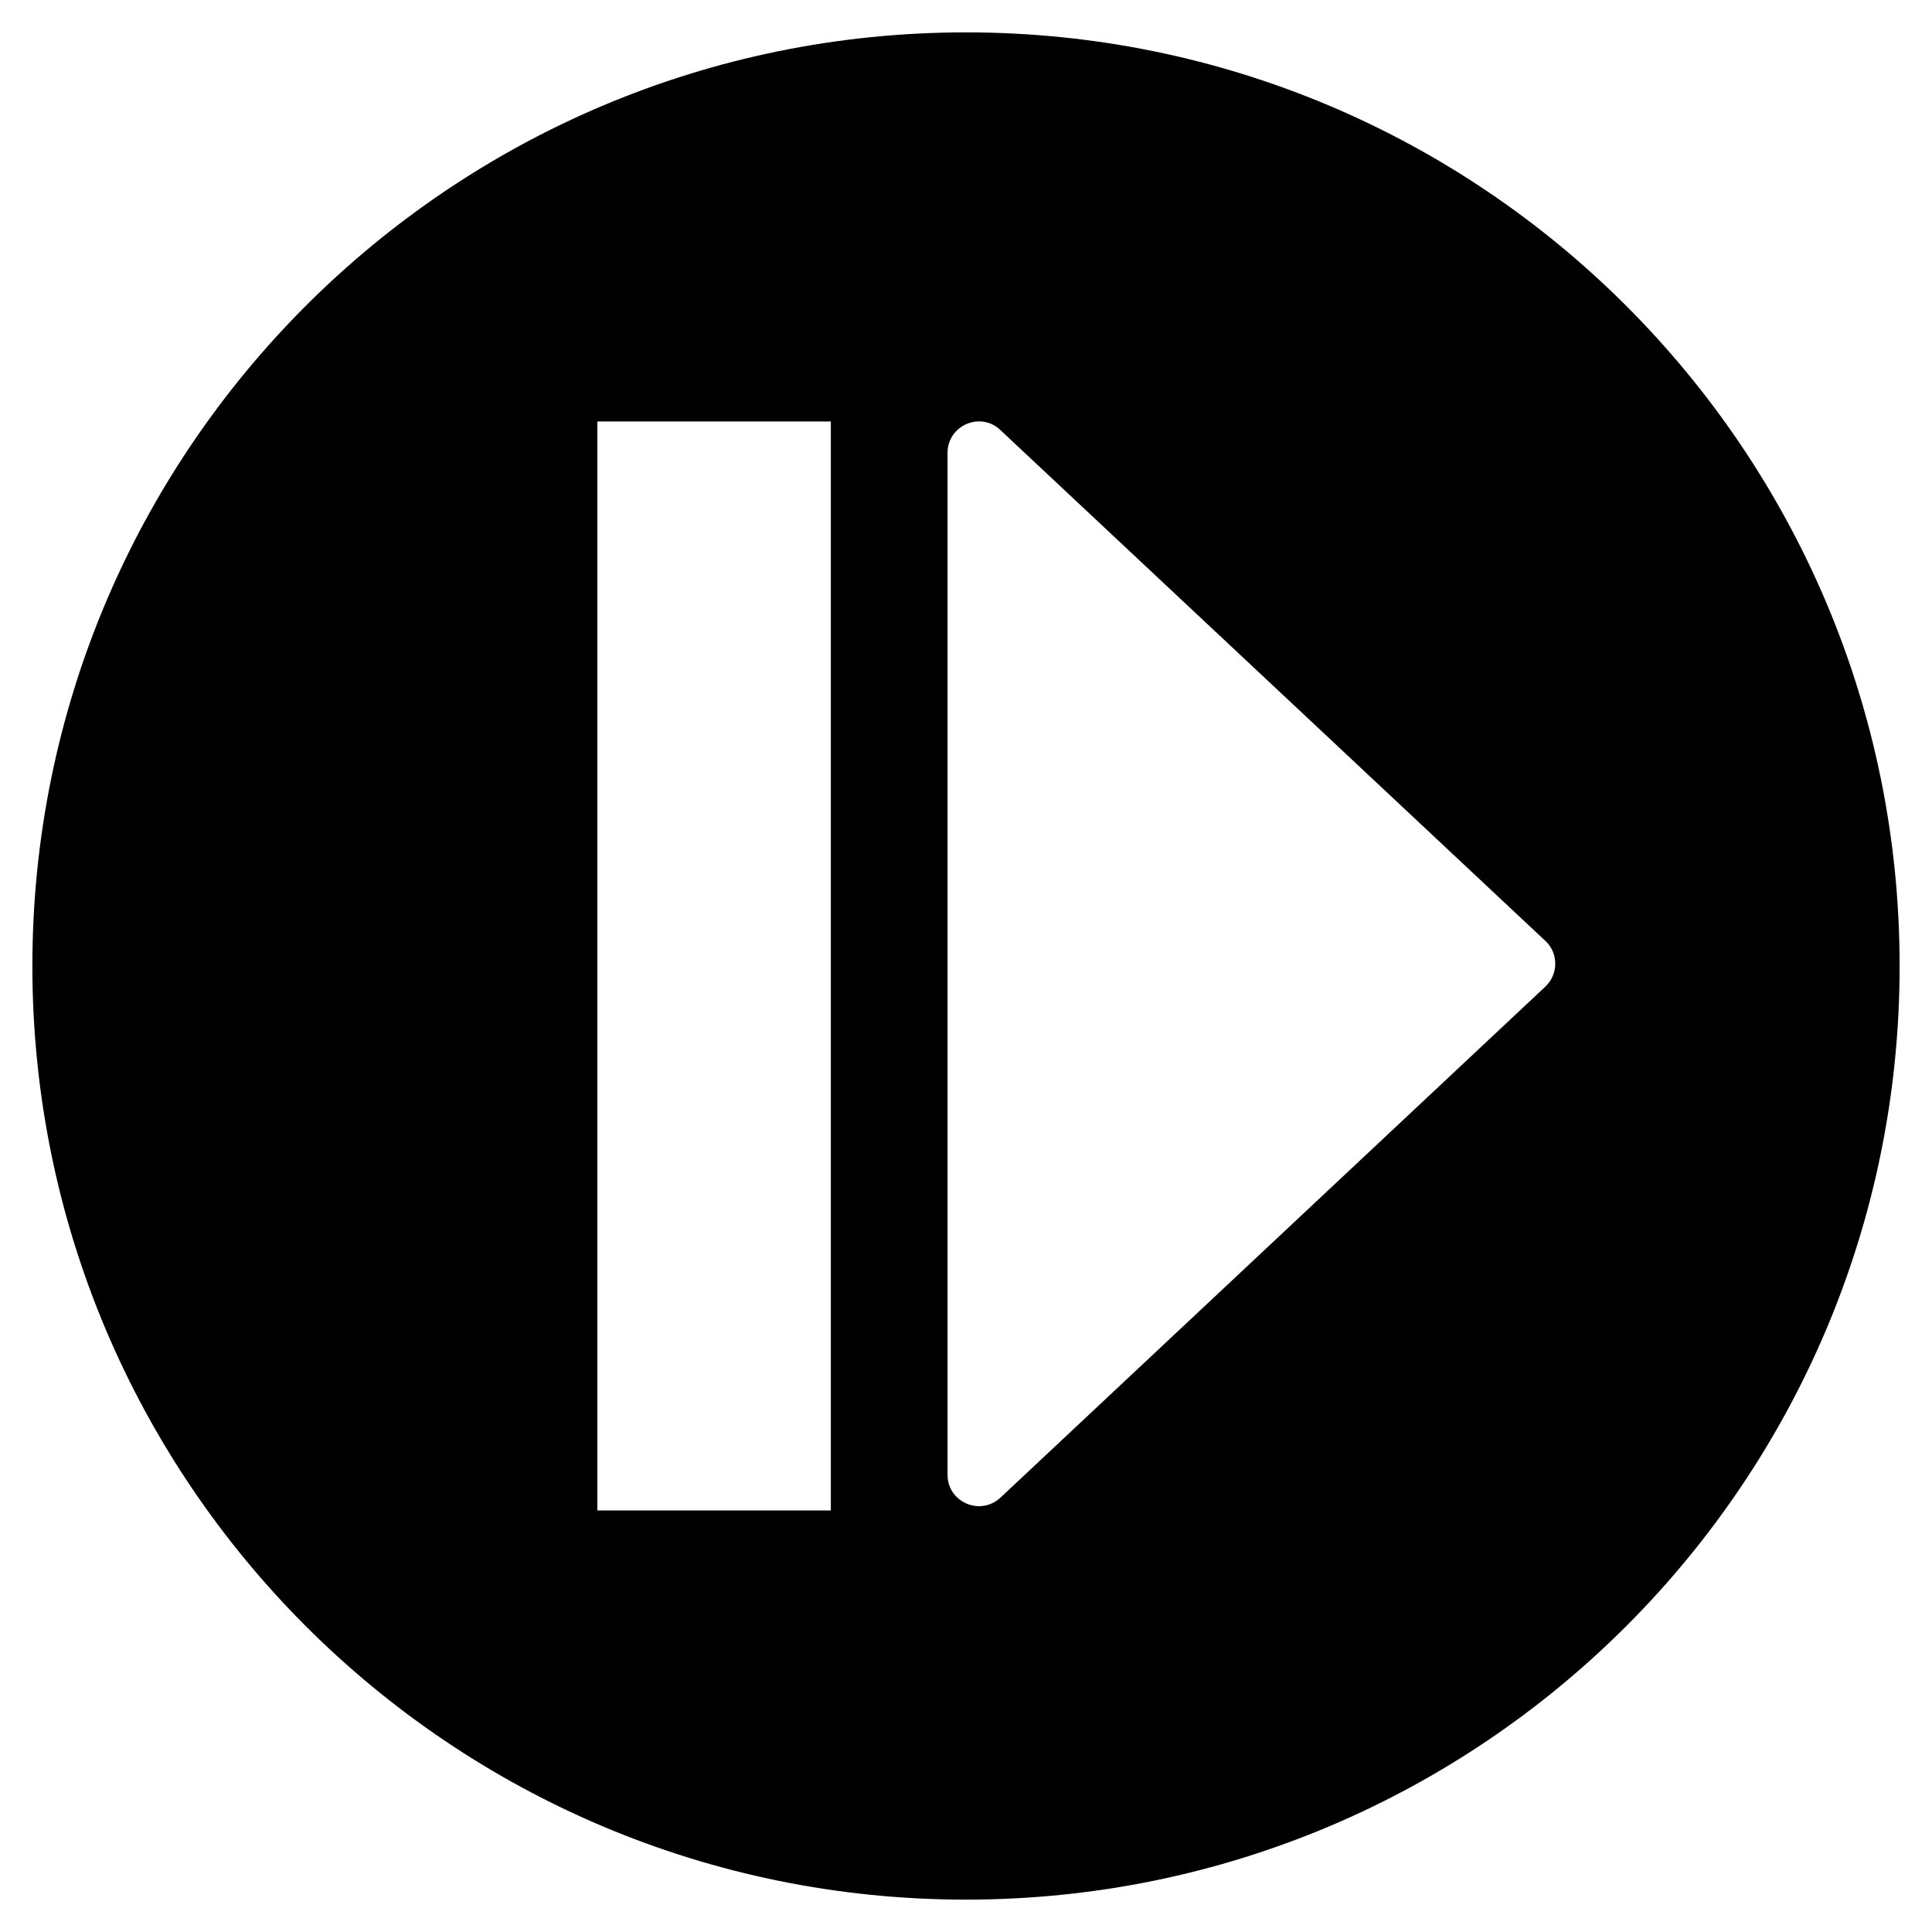 <?xml version="1.0" encoding="UTF-8"?>
<!-- Uploaded to: ICON Repo, www.svgrepo.com, Generator: ICON Repo Mixer Tools -->
<svg fill="#000000" width="800px" height="800px" version="1.1" viewBox="144 144 512 512" xmlns="http://www.w3.org/2000/svg">
 <path d="m400 152.58c-136.66 0-247.42 110.76-247.42 247.42s110.76 247.42 247.42 247.42 247.42-110.76 247.42-247.42-110.76-247.42-247.42-247.42zm-35.82 391.71h-61.875l0.004-288.59h61.875zm189.32-138.79-144.38 135.4c-5.352 4.961-14.012 1.18-14.012-6.062v-270.8c0-7.32 8.738-11.098 14.012-6.062l144.45 135.4c3.465 3.231 3.465 8.82-0.078 12.125z"/>
</svg>